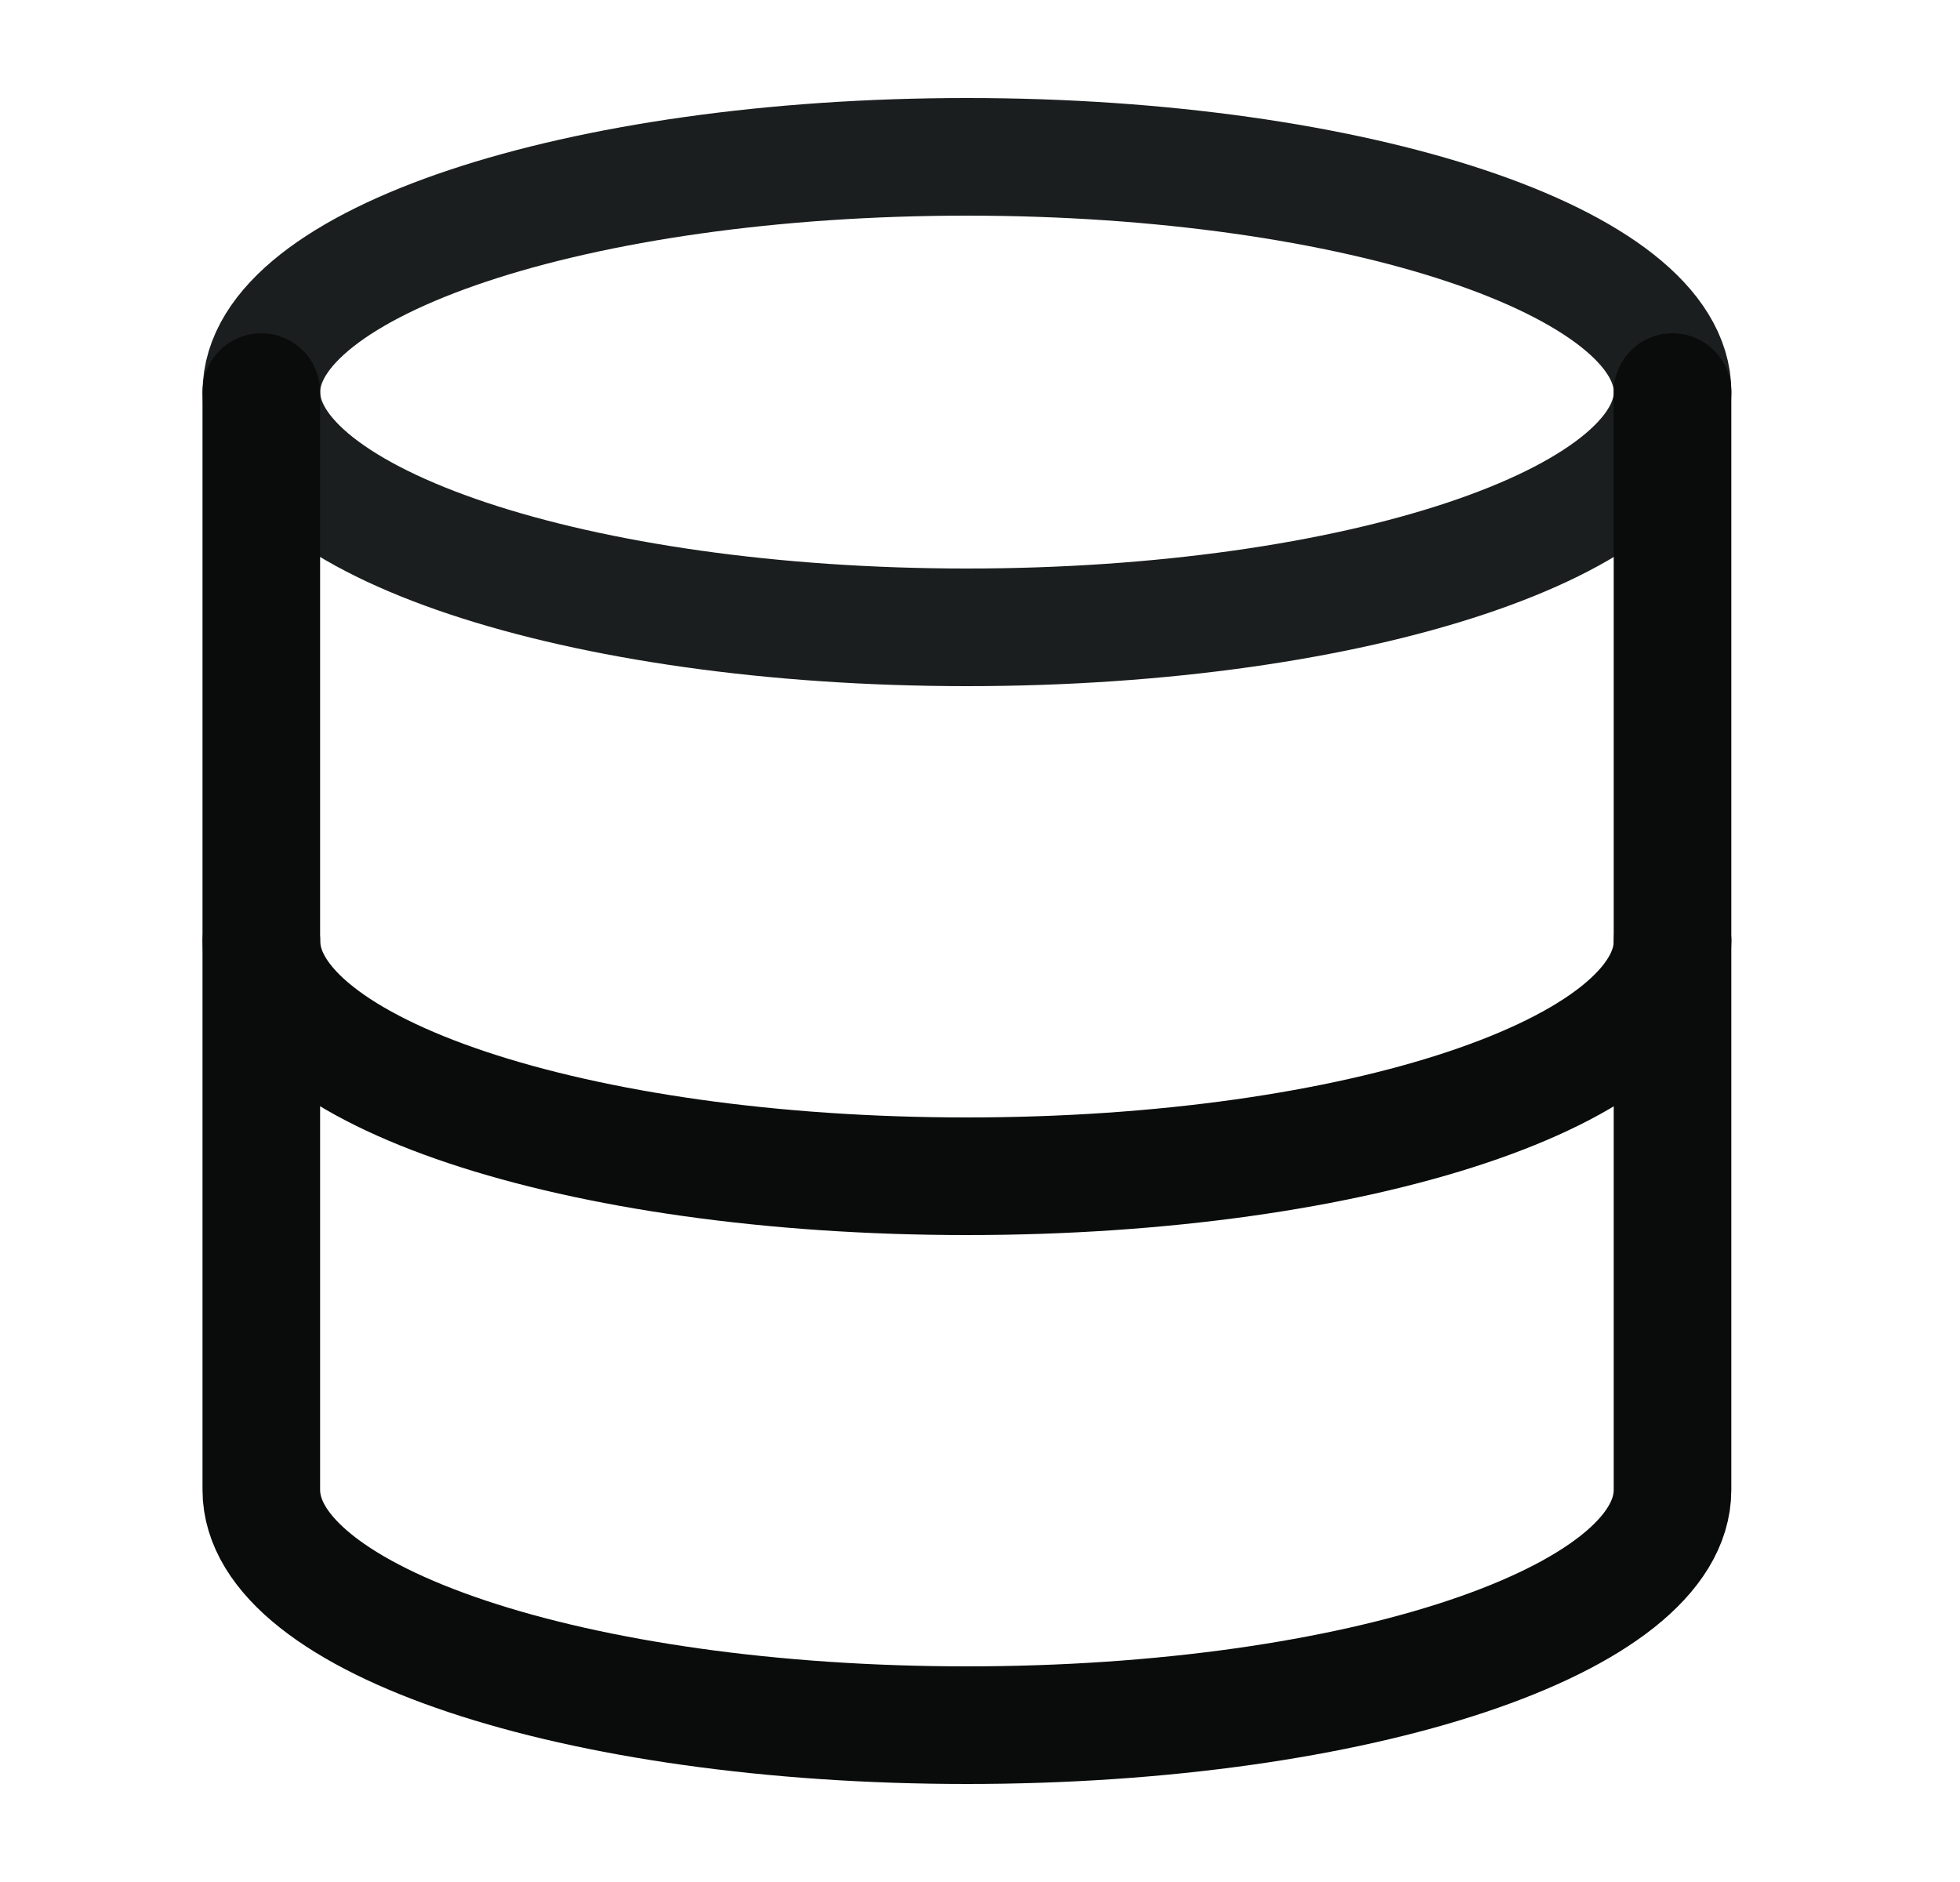 <?xml version="1.0" encoding="UTF-8"?>
<svg xmlns="http://www.w3.org/2000/svg" width="25" height="24" fill="none">
  <path d="M12.334 8c4.97 0 9-1.343 9-3s-4.03-3-9-3c-4.971 0-9 1.343-9 3s4.029 3 9 3z" stroke="#1B1E1E" stroke-width="1.5" stroke-linecap="round" stroke-linejoin="round"></path>
  <path d="M21.334 12c0 1.66-4 3-9 3s-9-1.34-9-3" stroke="#0A0B0B" stroke-width="1.5" stroke-linecap="round" stroke-linejoin="round"></path>
  <path d="M3.333 5v14c0 1.66 4 3 9 3s9-1.34 9-3V5" stroke="#0A0B0B" stroke-width="1.5" stroke-linecap="round" stroke-linejoin="round"></path>
</svg>
